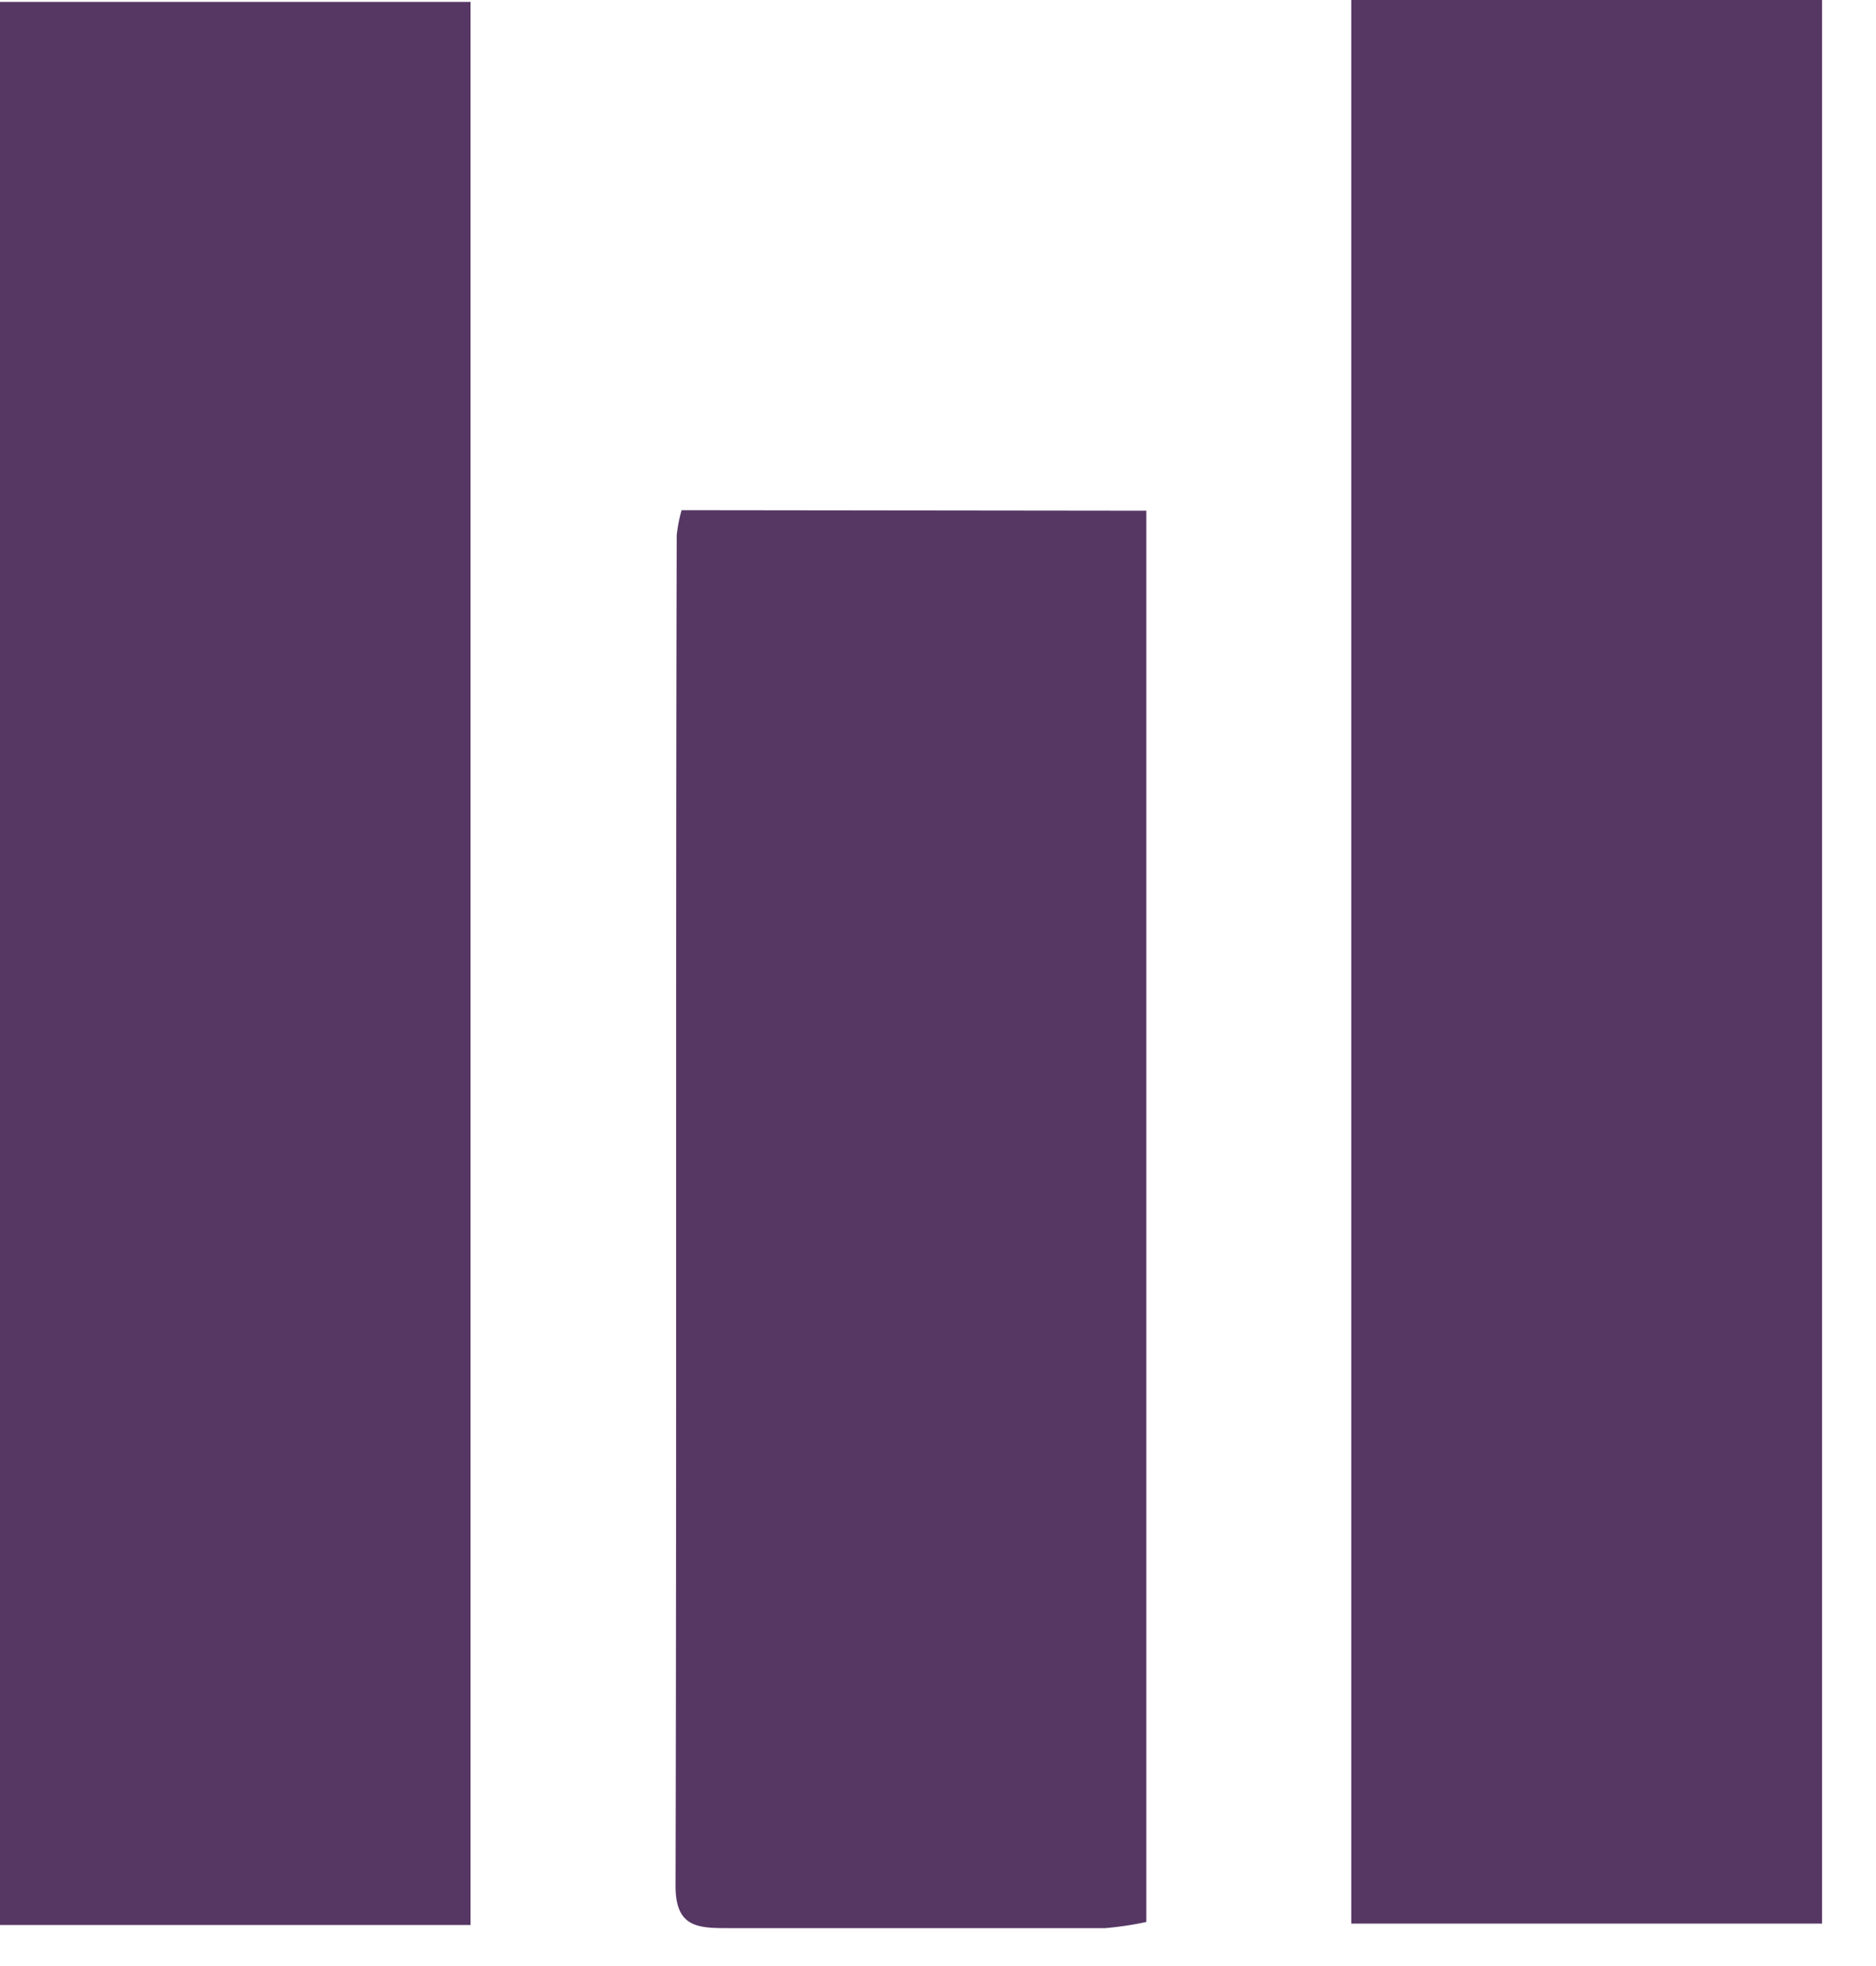 <svg width="21" height="22" fill="none" xmlns="http://www.w3.org/2000/svg"><path d="M5.267 21.541H0V.021h5.267v21.52zM15.126 0h5.27v21.525h-5.27V0zm-2.294 5.715v15.792a3.662 3.662 0 01-.463.069H8.143c-.338 0-.584-.013-.581-.48.013-5.035 0-10.07.013-15.104.01-.096.028-.19.055-.283l5.202.006z" fill="#563764"/></svg>